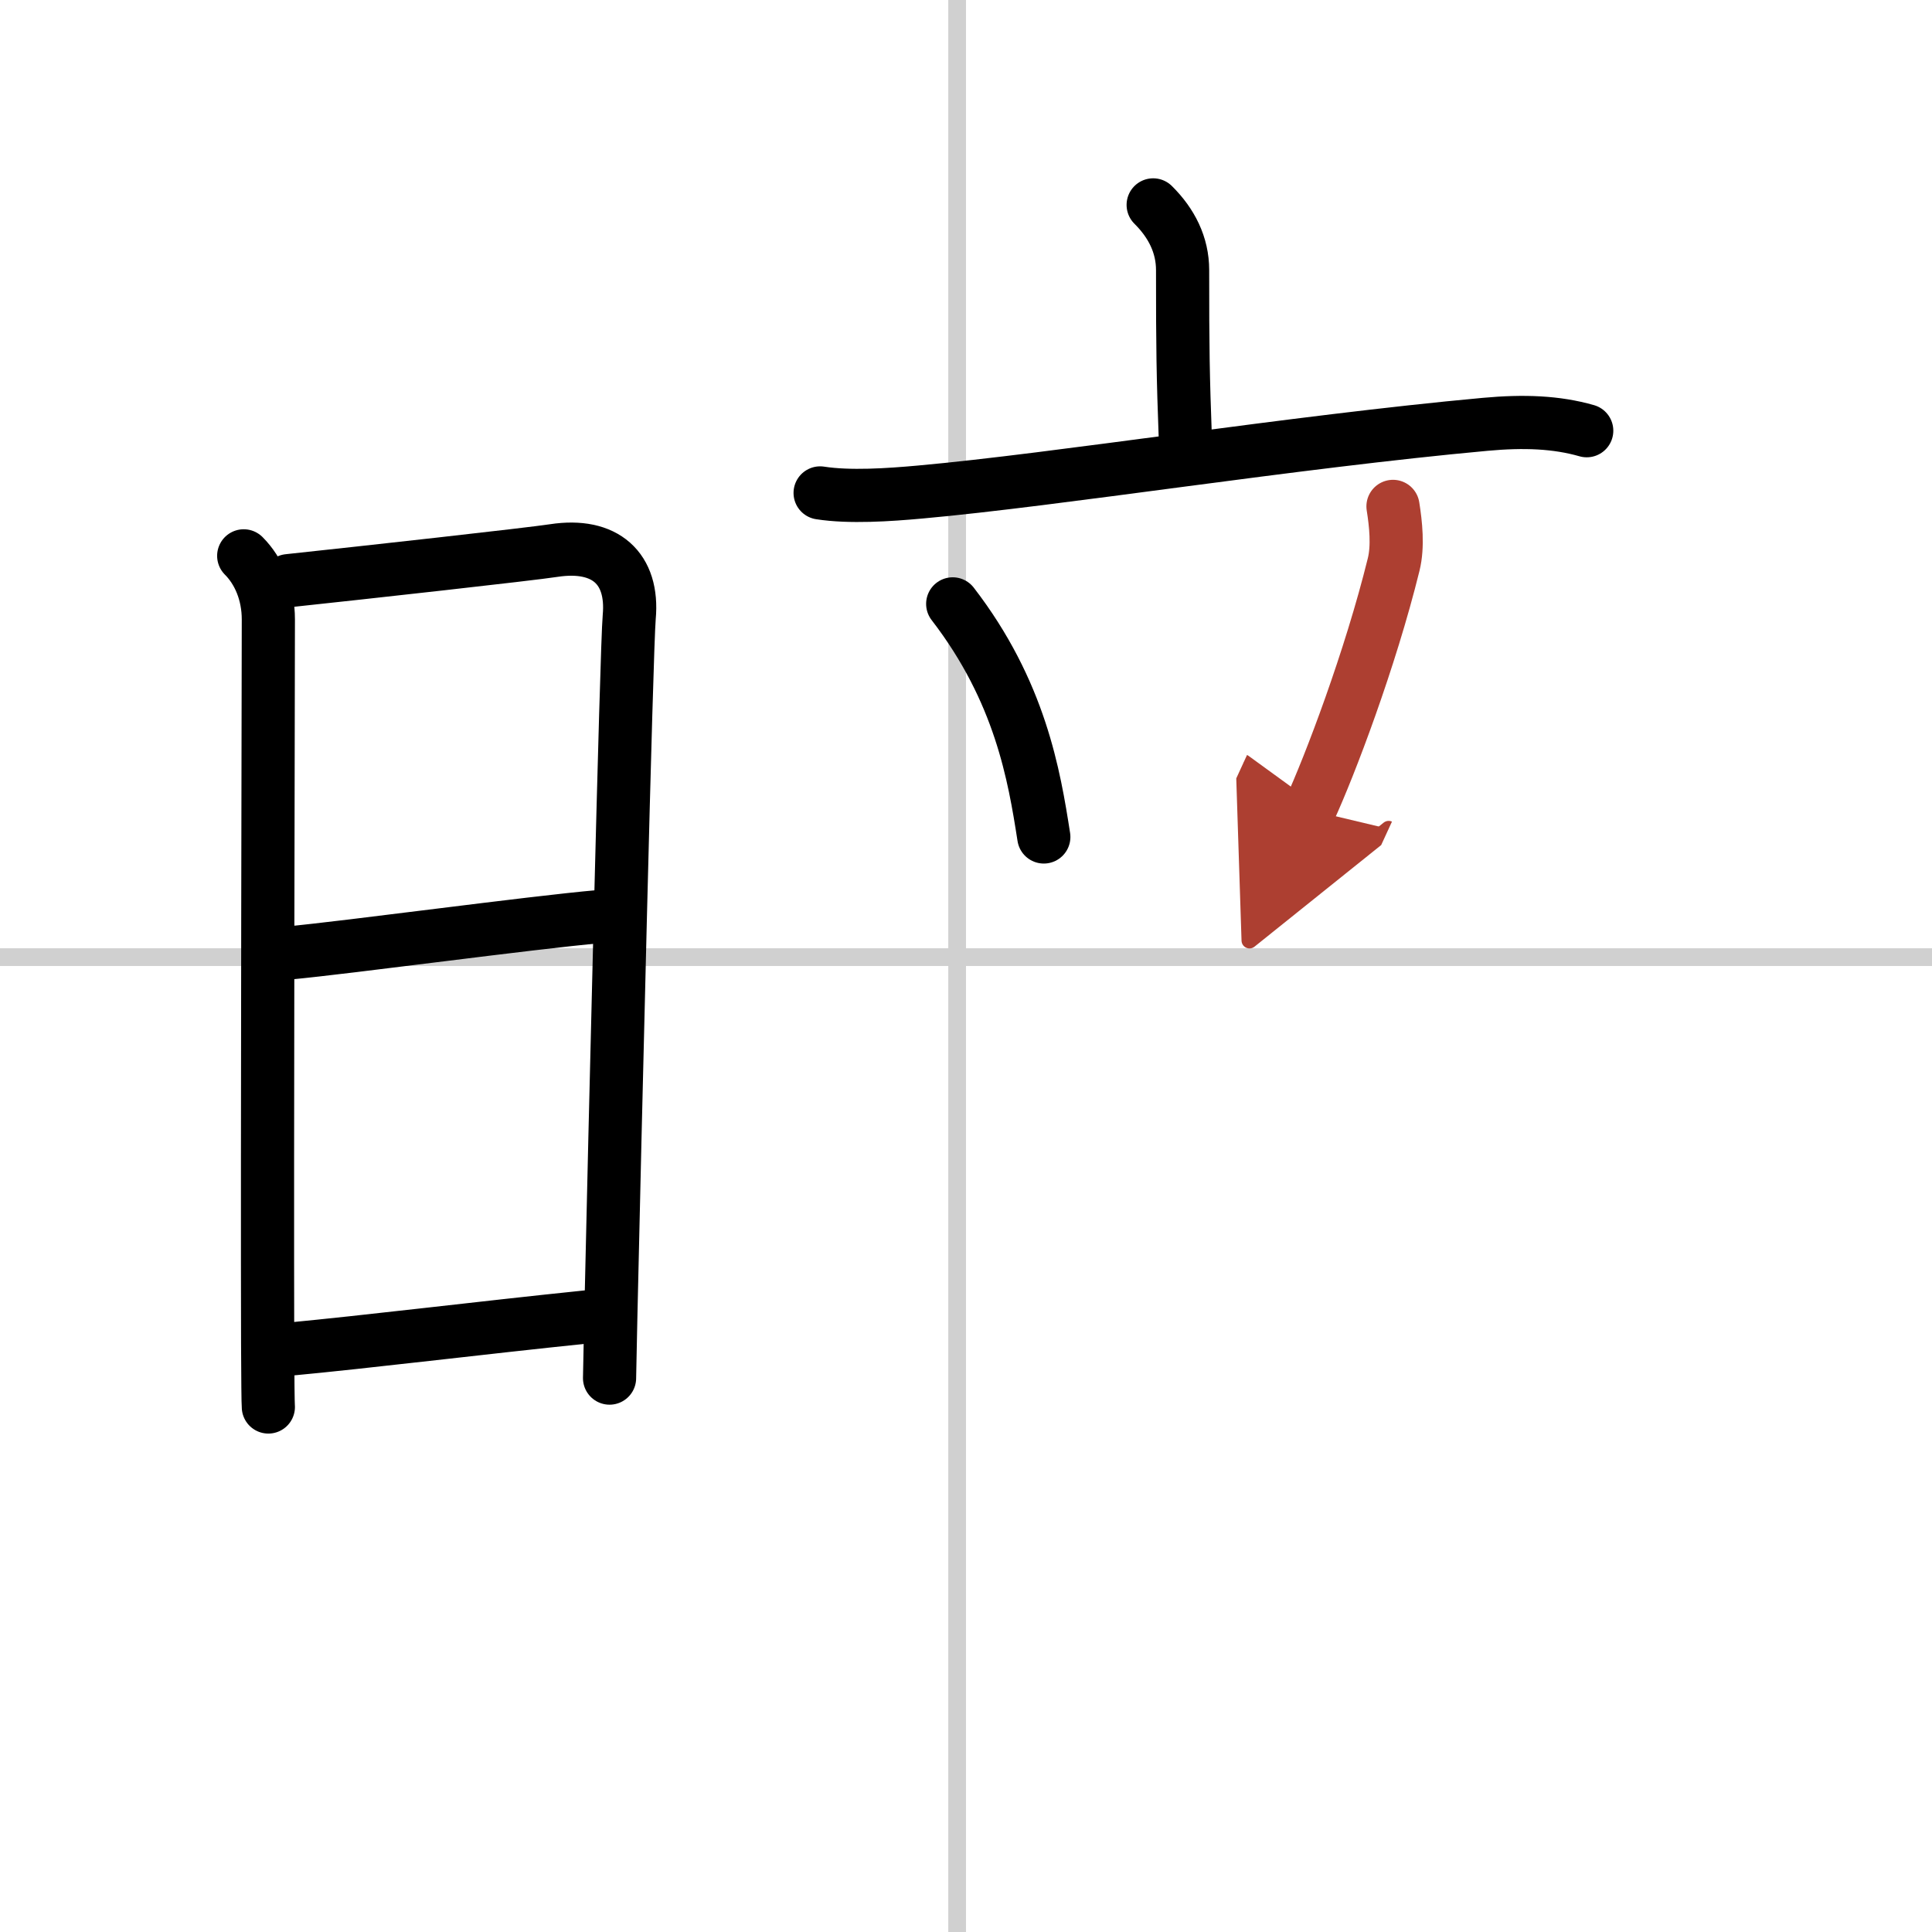 <svg width="400" height="400" viewBox="0 0 109 109" xmlns="http://www.w3.org/2000/svg"><defs><marker id="a" markerWidth="4" orient="auto" refX="1" refY="5" viewBox="0 0 10 10"><polyline points="0 0 10 5 0 10 1 5" fill="#ad3f31" stroke="#ad3f31"/></marker></defs><g fill="none" stroke="#000" stroke-linecap="round" stroke-linejoin="round" stroke-width="3"><rect width="100%" height="100%" fill="#fff" stroke="#fff"/><line x1="54" x2="54" y2="109" stroke="#d0d0d0" stroke-width="1"/><line x2="109" y1="54" y2="54" stroke="#d0d0d0" stroke-width="1"/><path d="m13.75 31.36c0.85 0.85 1.39 2.13 1.39 3.58 0 1.21-0.07 30.39-0.04 40.88 0.01 2.02 0.02 3.32 0.04 3.56"/><path d="m16.27 32.76c4.13-0.44 13.71-1.5 14.98-1.7 2.89-0.44 4.5 1 4.25 3.75-0.16 1.81-0.82 29.69-1.04 39.5-0.04 1.99-0.07 3.25-0.07 3.44"/><path d="m16.24 53.77c3.51-0.33 13.63-1.71 17.6-2.06"/><path d="m16.17 76.13c4.7-0.44 10.7-1.19 17.01-1.84"/><path d="m65.06 11.56c1.04 1.03 1.66 2.26 1.66 3.68 0 4.48 0.02 5.86 0.16 9.66"/><path d="m46.27 27.81c1.66 0.26 3.88 0.11 5.64-0.05 7.8-0.7 20.96-2.82 31.88-3.82 2.18-0.2 4.02-0.13 5.73 0.36"/><path d="m53.75 34.07c3.81 4.94 4.6 9.68 5.14 13.15"/><path d="m78.59 28.57c0.16 1 0.29 2.25 0.04 3.27-1.32 5.36-3.6 11.36-4.75 13.86" marker-end="url(#a)" stroke="#ad3f31"/></g></svg>
